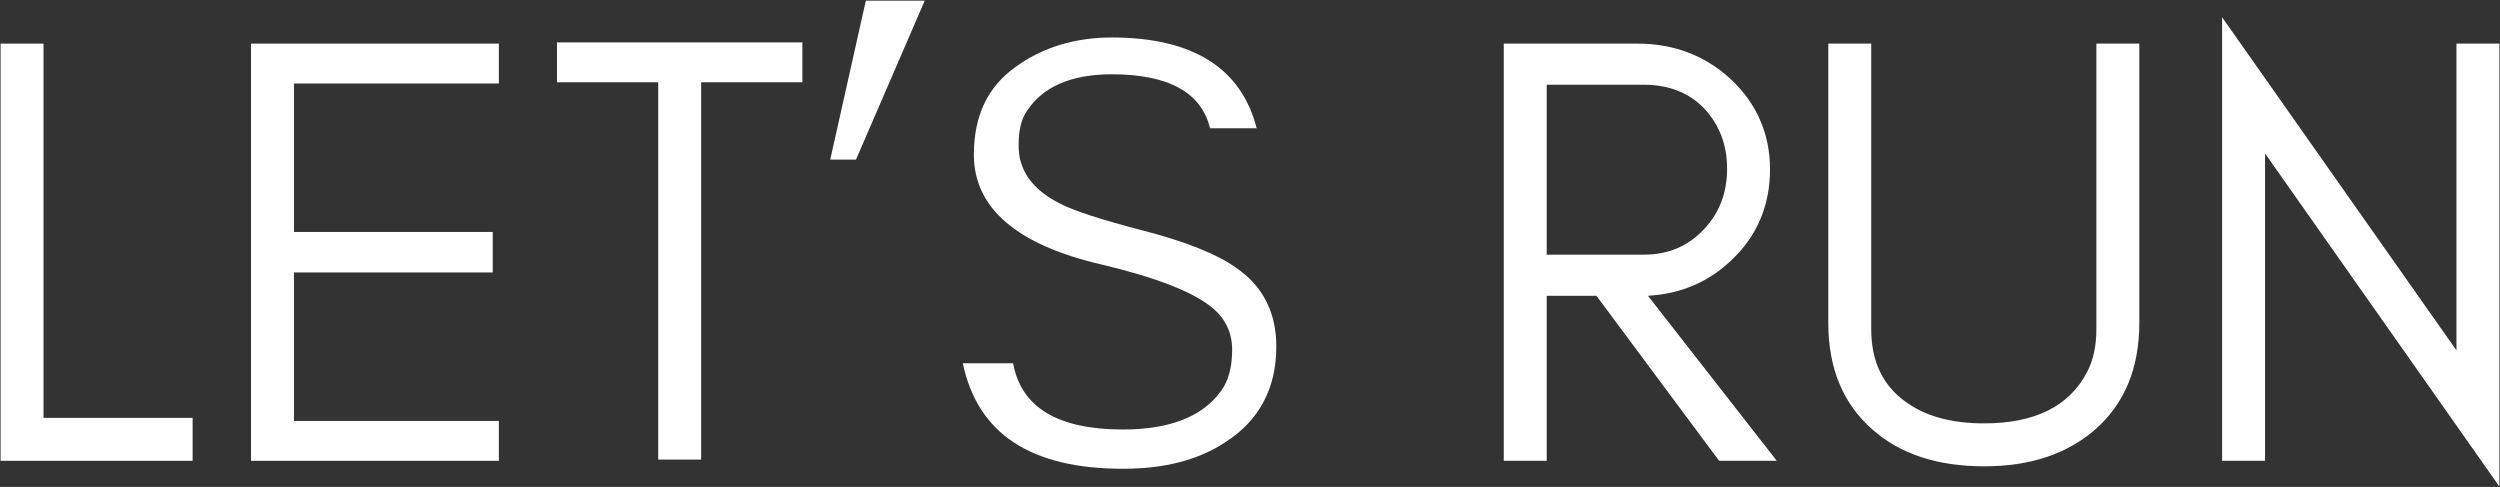 <svg width="1304" height="254" viewBox="0 0 1304 254" fill="none" xmlns="http://www.w3.org/2000/svg">
<rect x="0" y="0" width="1304" height="254" fill="#333333" stroke="none"/>
<path d="M22.705 217.953H100.465V240.353H0.305V22.753H22.705V217.953Z" fill="white"/>
<path d="M260.21 240.353H130.93V22.753H260.21V43.553H153.33V120.993H257.01V142.113H153.33V219.553H260.21V240.353Z" fill="white"/>
<path d="M290.517 42.913V22.113H418.517V42.913H365.717V239.713H343.317V42.913H290.517Z" fill="white"/>
<path d="M482.335 0.353L446.495 83.233H433.055L451.615 0.353H482.335Z" fill="white"/>
<path d="M574.527 137.953C530.367 127.713 507.967 108.513 507.967 80.673C507.967 60.193 515.327 45.153 529.727 34.913C543.807 24.673 560.767 19.552 579.967 19.552C622.207 19.552 647.487 35.553 655.487 66.912H631.167C626.687 48.352 609.727 38.752 579.967 38.752C558.847 38.752 544.127 45.153 535.807 57.633C532.607 62.112 531.327 68.192 531.327 75.233C531.007 88.672 538.367 98.913 553.087 106.273C559.807 109.793 574.207 114.593 596.607 120.353C618.687 126.113 634.687 132.513 644.607 139.553C658.687 149.153 665.727 162.913 665.727 180.833C665.727 202.593 656.767 219.233 639.487 230.433C625.087 240.033 607.167 244.513 585.727 244.513C537.727 244.513 509.887 226.273 502.207 189.473H528.447C532.607 212.513 551.807 224.033 585.727 224.033C610.047 224.033 627.327 217.313 636.927 203.873C640.767 198.753 642.687 191.393 642.687 182.433C642.687 173.473 639.167 166.113 632.127 160.353C621.887 152.033 602.687 144.673 574.527 137.953Z" fill="white"/>
<path d="M806.767 132.833H857.327C869.807 132.833 880.047 128.673 888.367 120.033C896.687 111.393 900.847 100.833 900.847 88.033C900.847 75.233 896.687 64.993 889.007 56.673C881.007 48.353 870.447 44.193 857.327 44.193H806.767V132.833ZM923.247 88.353C923.247 107.553 916.207 123.553 902.767 136.033C890.927 147.233 876.527 153.313 859.567 154.273L926.767 240.353H896.687L832.687 154.273H806.767V240.353H784.367V22.753H854.127C873.327 22.753 889.647 29.152 902.767 41.312C916.207 53.793 923.247 69.793 923.247 88.353Z" fill="white"/>
<path d="M1115.87 168.353C1115.87 192.033 1108.19 210.593 1092.83 224.033C1078.11 236.833 1058.91 243.233 1034.91 243.233C1010.59 243.233 991.07 236.833 976.67 224.033C961.31 210.593 953.63 192.033 953.63 168.353V22.753H976.03V171.553C976.03 188.193 981.79 200.673 993.63 209.313C1003.87 216.993 1017.63 220.833 1034.91 220.833C1061.47 220.833 1079.39 211.873 1088.67 193.953C1091.87 187.873 1093.47 180.513 1093.47 171.553V22.753H1115.87V168.353Z" fill="white"/>
<path d="M1181.45 80.032V240.353H1159.05V8.993L1281.29 182.753V22.753H1303.69V253.793L1181.45 80.032Z" fill="white"/>
</svg>
